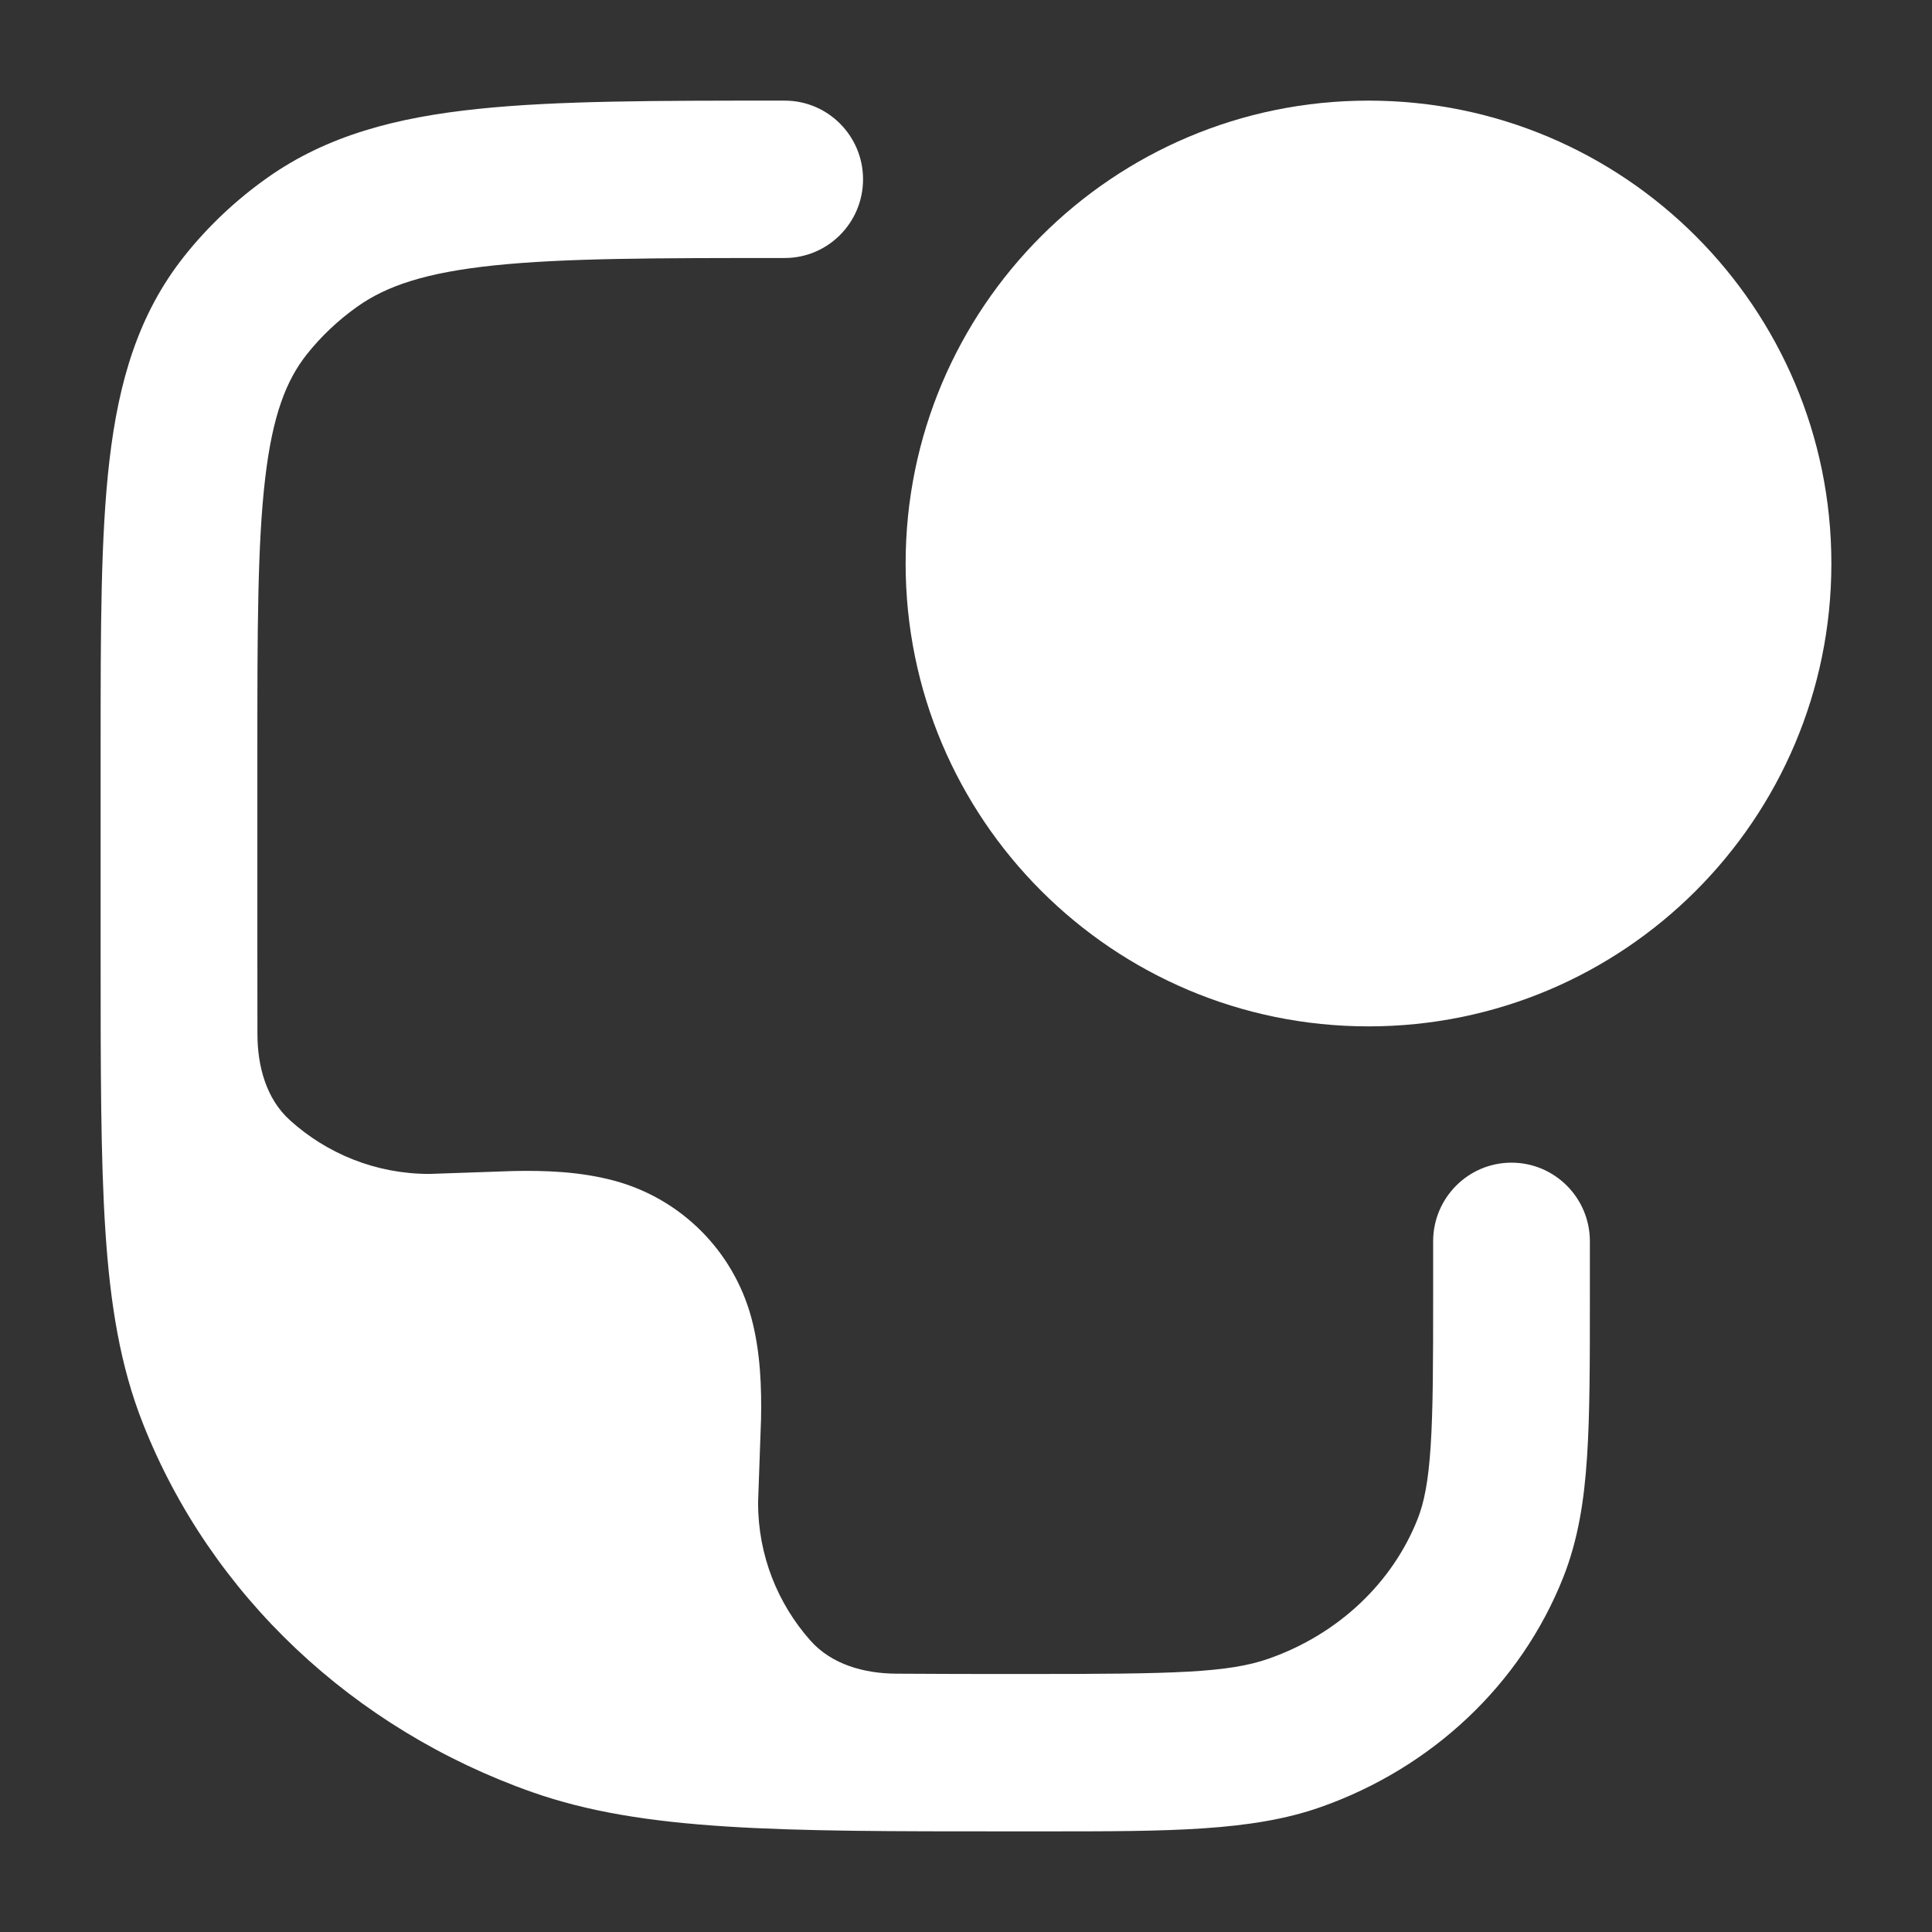 <svg width="24" height="24" viewBox="0 0 24 24" fill="none" xmlns="http://www.w3.org/2000/svg">
<rect x="0" y="0" width="24" height="24" fill="#333333" stroke="none"/>
<path fillRule="evenodd" clipRule="evenodd" d="M17 1.25C13.824 1.25 11.25 3.824 11.25 7C11.25 10.176 13.824 12.75 17 12.75C20.176 12.75 22.75 10.176 22.75 7C22.75 3.824 20.176 1.25 17 1.25ZM19.25 6.207C19.641 6.069 19.845 5.64 19.707 5.25C19.569 4.859 19.14 4.655 18.75 4.793C18.267 4.964 17.82 5.284 17.441 5.616C17.055 5.955 16.696 6.346 16.395 6.707C16.248 6.882 16.113 7.053 15.993 7.212C15.905 7.129 15.816 7.06 15.729 7.001C15.71 6.989 15.693 6.977 15.674 6.964C15.531 6.864 15.367 6.75 15 6.75C14.586 6.75 14.25 7.086 14.25 7.5C14.25 7.875 14.525 8.185 14.884 8.241C14.887 8.243 14.892 8.246 14.896 8.249C14.952 8.286 15.124 8.425 15.329 8.836C15.45 9.077 15.692 9.235 15.962 9.249C16.232 9.263 16.488 9.13 16.633 8.902C16.796 8.671 17.276 7.992 17.547 7.668C17.818 7.342 18.122 7.014 18.43 6.744C18.746 6.467 19.027 6.286 19.25 6.207Z" fill="#ffffff"/>
<path d="M9.748 1.25H9.693C8.152 1.25 6.919 1.25 5.937 1.353C4.927 1.458 4.066 1.681 3.321 2.208C2.931 2.484 2.582 2.813 2.287 3.185C1.717 3.904 1.474 4.742 1.36 5.716C1.25 6.653 1.25 7.826 1.25 9.274V11.857C1.25 13.275 1.25 14.388 1.309 15.289C1.369 16.206 1.494 16.971 1.775 17.682C2.618 19.819 4.392 21.481 6.612 22.263C7.995 22.75 9.681 22.75 12.521 22.75L12.96 22.75C14.515 22.75 15.548 22.751 16.407 22.448C17.783 21.963 18.892 20.929 19.421 19.59C19.604 19.125 19.68 18.64 19.715 18.095C19.75 17.567 19.75 16.919 19.75 16.12V15.42C19.75 14.881 19.314 14.443 18.776 14.443C18.239 14.443 17.803 14.881 17.803 15.42V16.087C17.803 16.927 17.802 17.51 17.772 17.967C17.743 18.415 17.688 18.673 17.61 18.87C17.3 19.655 16.634 20.297 15.762 20.604C15.258 20.781 14.591 20.795 12.757 20.795C12.153 20.795 11.616 20.795 11.135 20.791C10.735 20.789 10.329 20.677 10.065 20.377C9.662 19.922 9.417 19.323 9.417 18.667L9.454 17.626C9.461 17.246 9.449 16.803 9.335 16.375C9.111 15.54 8.46 14.889 7.626 14.666C7.198 14.551 6.754 14.539 6.374 14.547L5.334 14.583C4.668 14.583 4.061 14.331 3.603 13.917C3.307 13.651 3.199 13.246 3.198 12.849C3.197 12.53 3.197 12.189 3.197 11.822V9.335C3.197 7.811 3.199 6.754 3.294 5.944C3.386 5.157 3.556 4.725 3.811 4.402C3.989 4.178 4.201 3.977 4.443 3.806C4.801 3.553 5.284 3.386 6.138 3.297C7.008 3.206 8.139 3.205 9.748 3.205C10.285 3.205 10.721 2.767 10.721 2.227C10.721 1.688 10.285 1.25 9.748 1.25Z" fill="#ffffff"/>
</svg>
